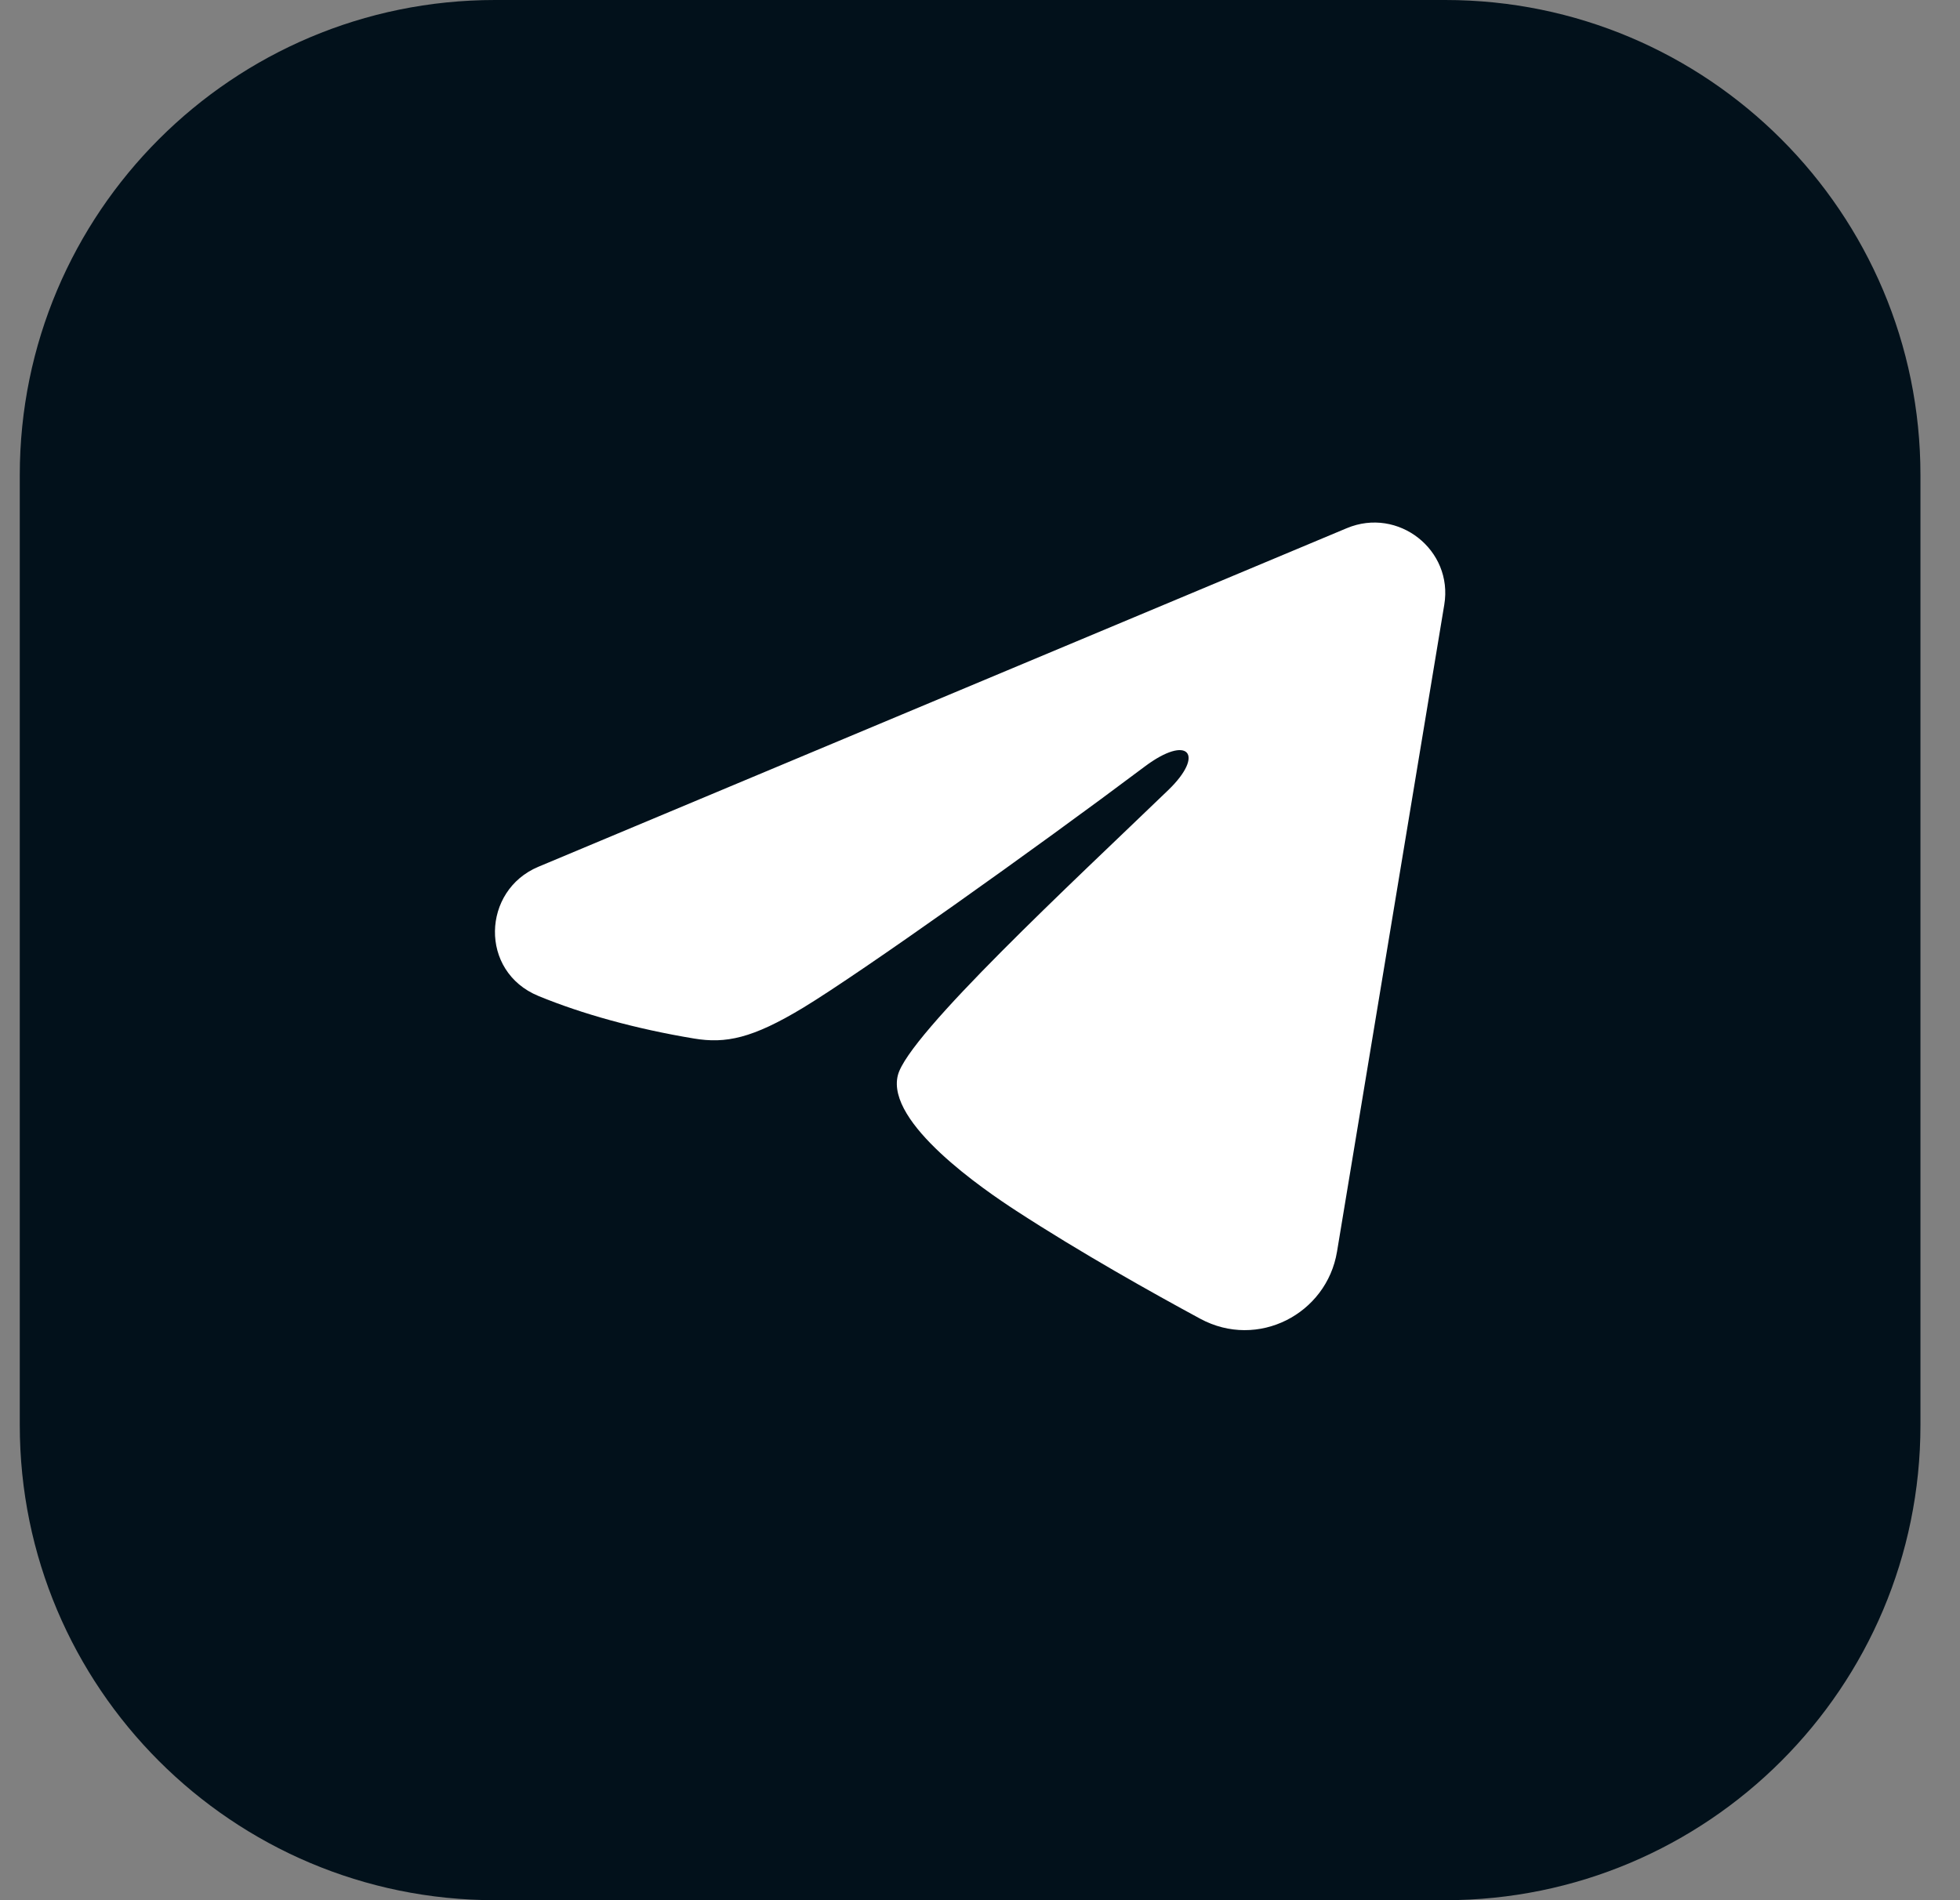 <?xml version="1.0" encoding="UTF-8"?> <svg xmlns="http://www.w3.org/2000/svg" width="33" height="32" viewBox="0 0 33 32" fill="none"><rect x="0" y="0" width="33" height="32" fill="#808080" stroke="none"/><path d="M0.333 8C0.333 3.582 3.915 0 8.334 0H24.334C28.752 0 32.334 3.582 32.334 8V24C32.334 28.418 28.752 32 24.334 32H8.334C3.915 32 0.333 28.418 0.333 24V8Z" fill="#02111B"></path><path fill-rule="evenodd" clip-rule="evenodd" d="M22.675 8.895C23.541 8.532 24.47 9.261 24.317 10.183L22.511 21.078C22.337 22.129 21.177 22.732 20.208 22.208C19.398 21.77 18.195 21.096 17.111 20.391C16.57 20.039 14.913 18.911 15.117 18.108C15.291 17.421 18.077 14.841 19.669 13.306C20.294 12.704 20.009 12.356 19.271 12.911C17.439 14.287 14.497 16.38 13.525 16.969C12.666 17.489 12.218 17.578 11.684 17.489C10.708 17.327 9.803 17.077 9.064 16.772C8.066 16.36 8.114 14.995 9.064 14.597L22.675 8.895Z" fill="white"></path></svg> 
